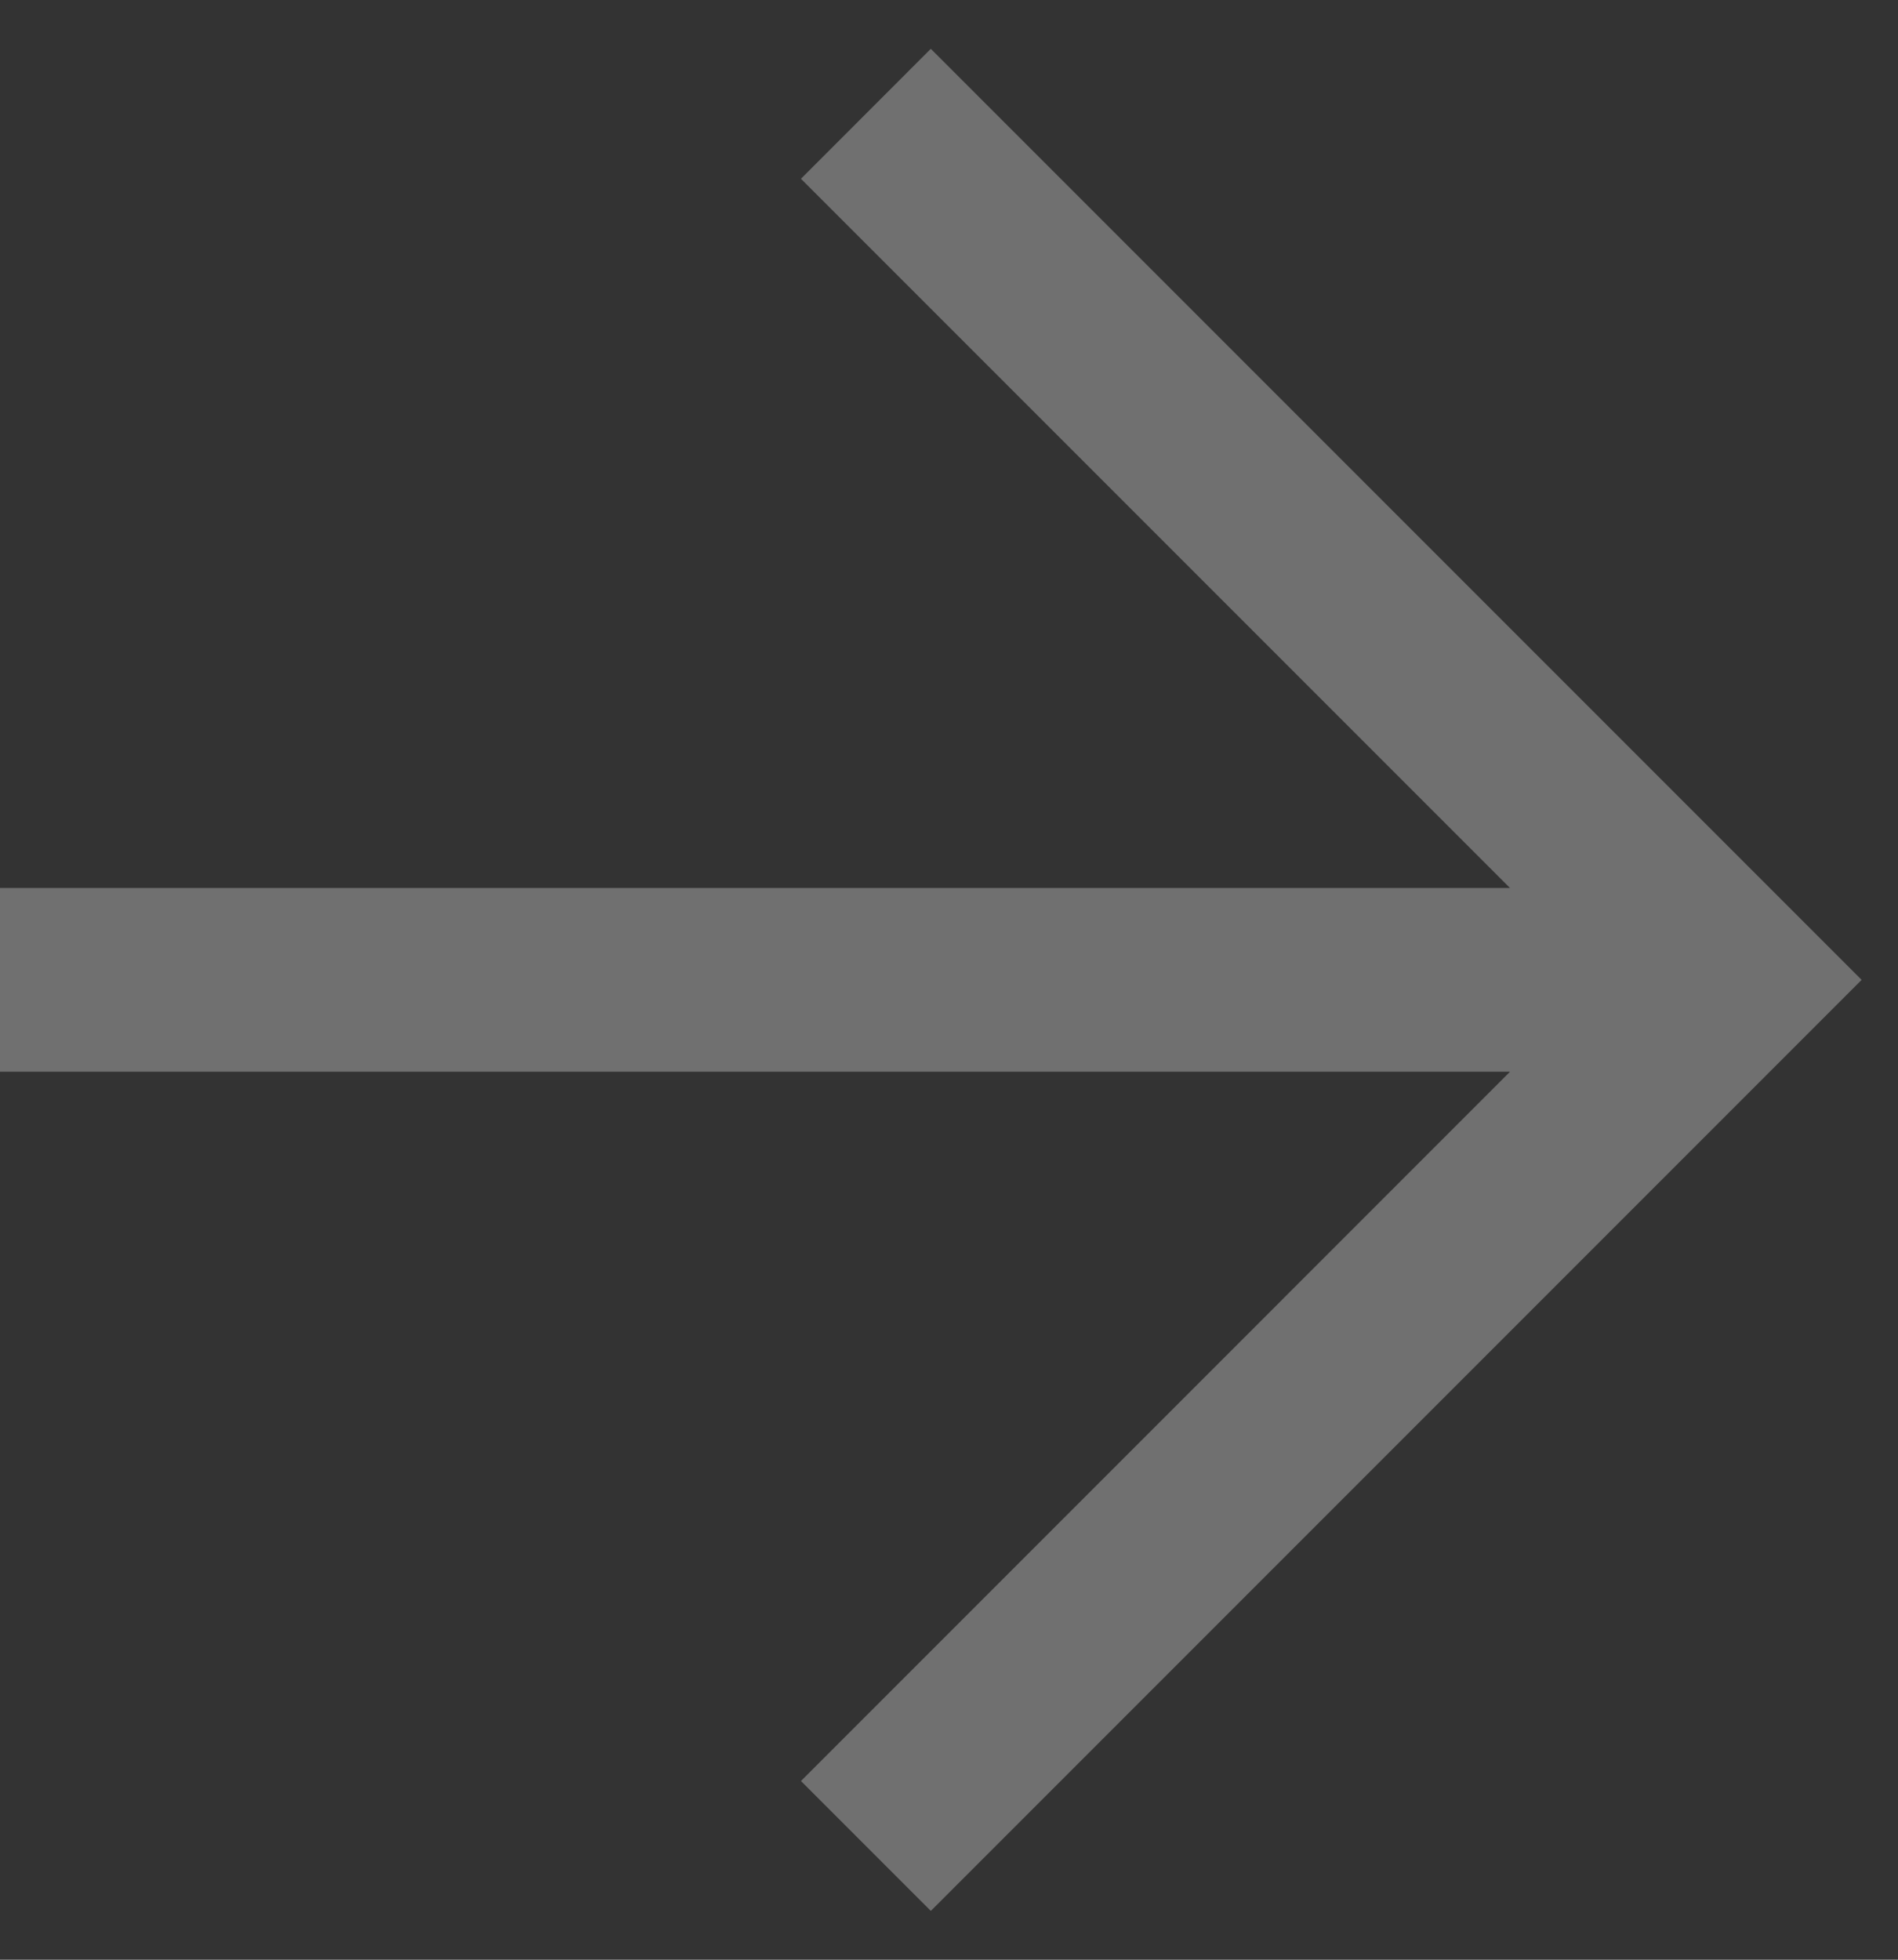 <?xml version="1.0" encoding="UTF-8"?> <svg xmlns="http://www.w3.org/2000/svg" width="31" height="32" viewBox="0 0 31 32" fill="none"><rect x="0" y="0" width="31" height="32" fill="#333333" stroke="none"/> <path fill-rule="evenodd" clip-rule="evenodd" d="M24.663 14.5L13.082 2.919L15.203 0.797L30.406 16L15.203 31.203L13.082 29.082L24.663 17.5L0 17.5L0 14.5H24.663Z" fill="white" fill-opacity="0.3"></path> </svg> 